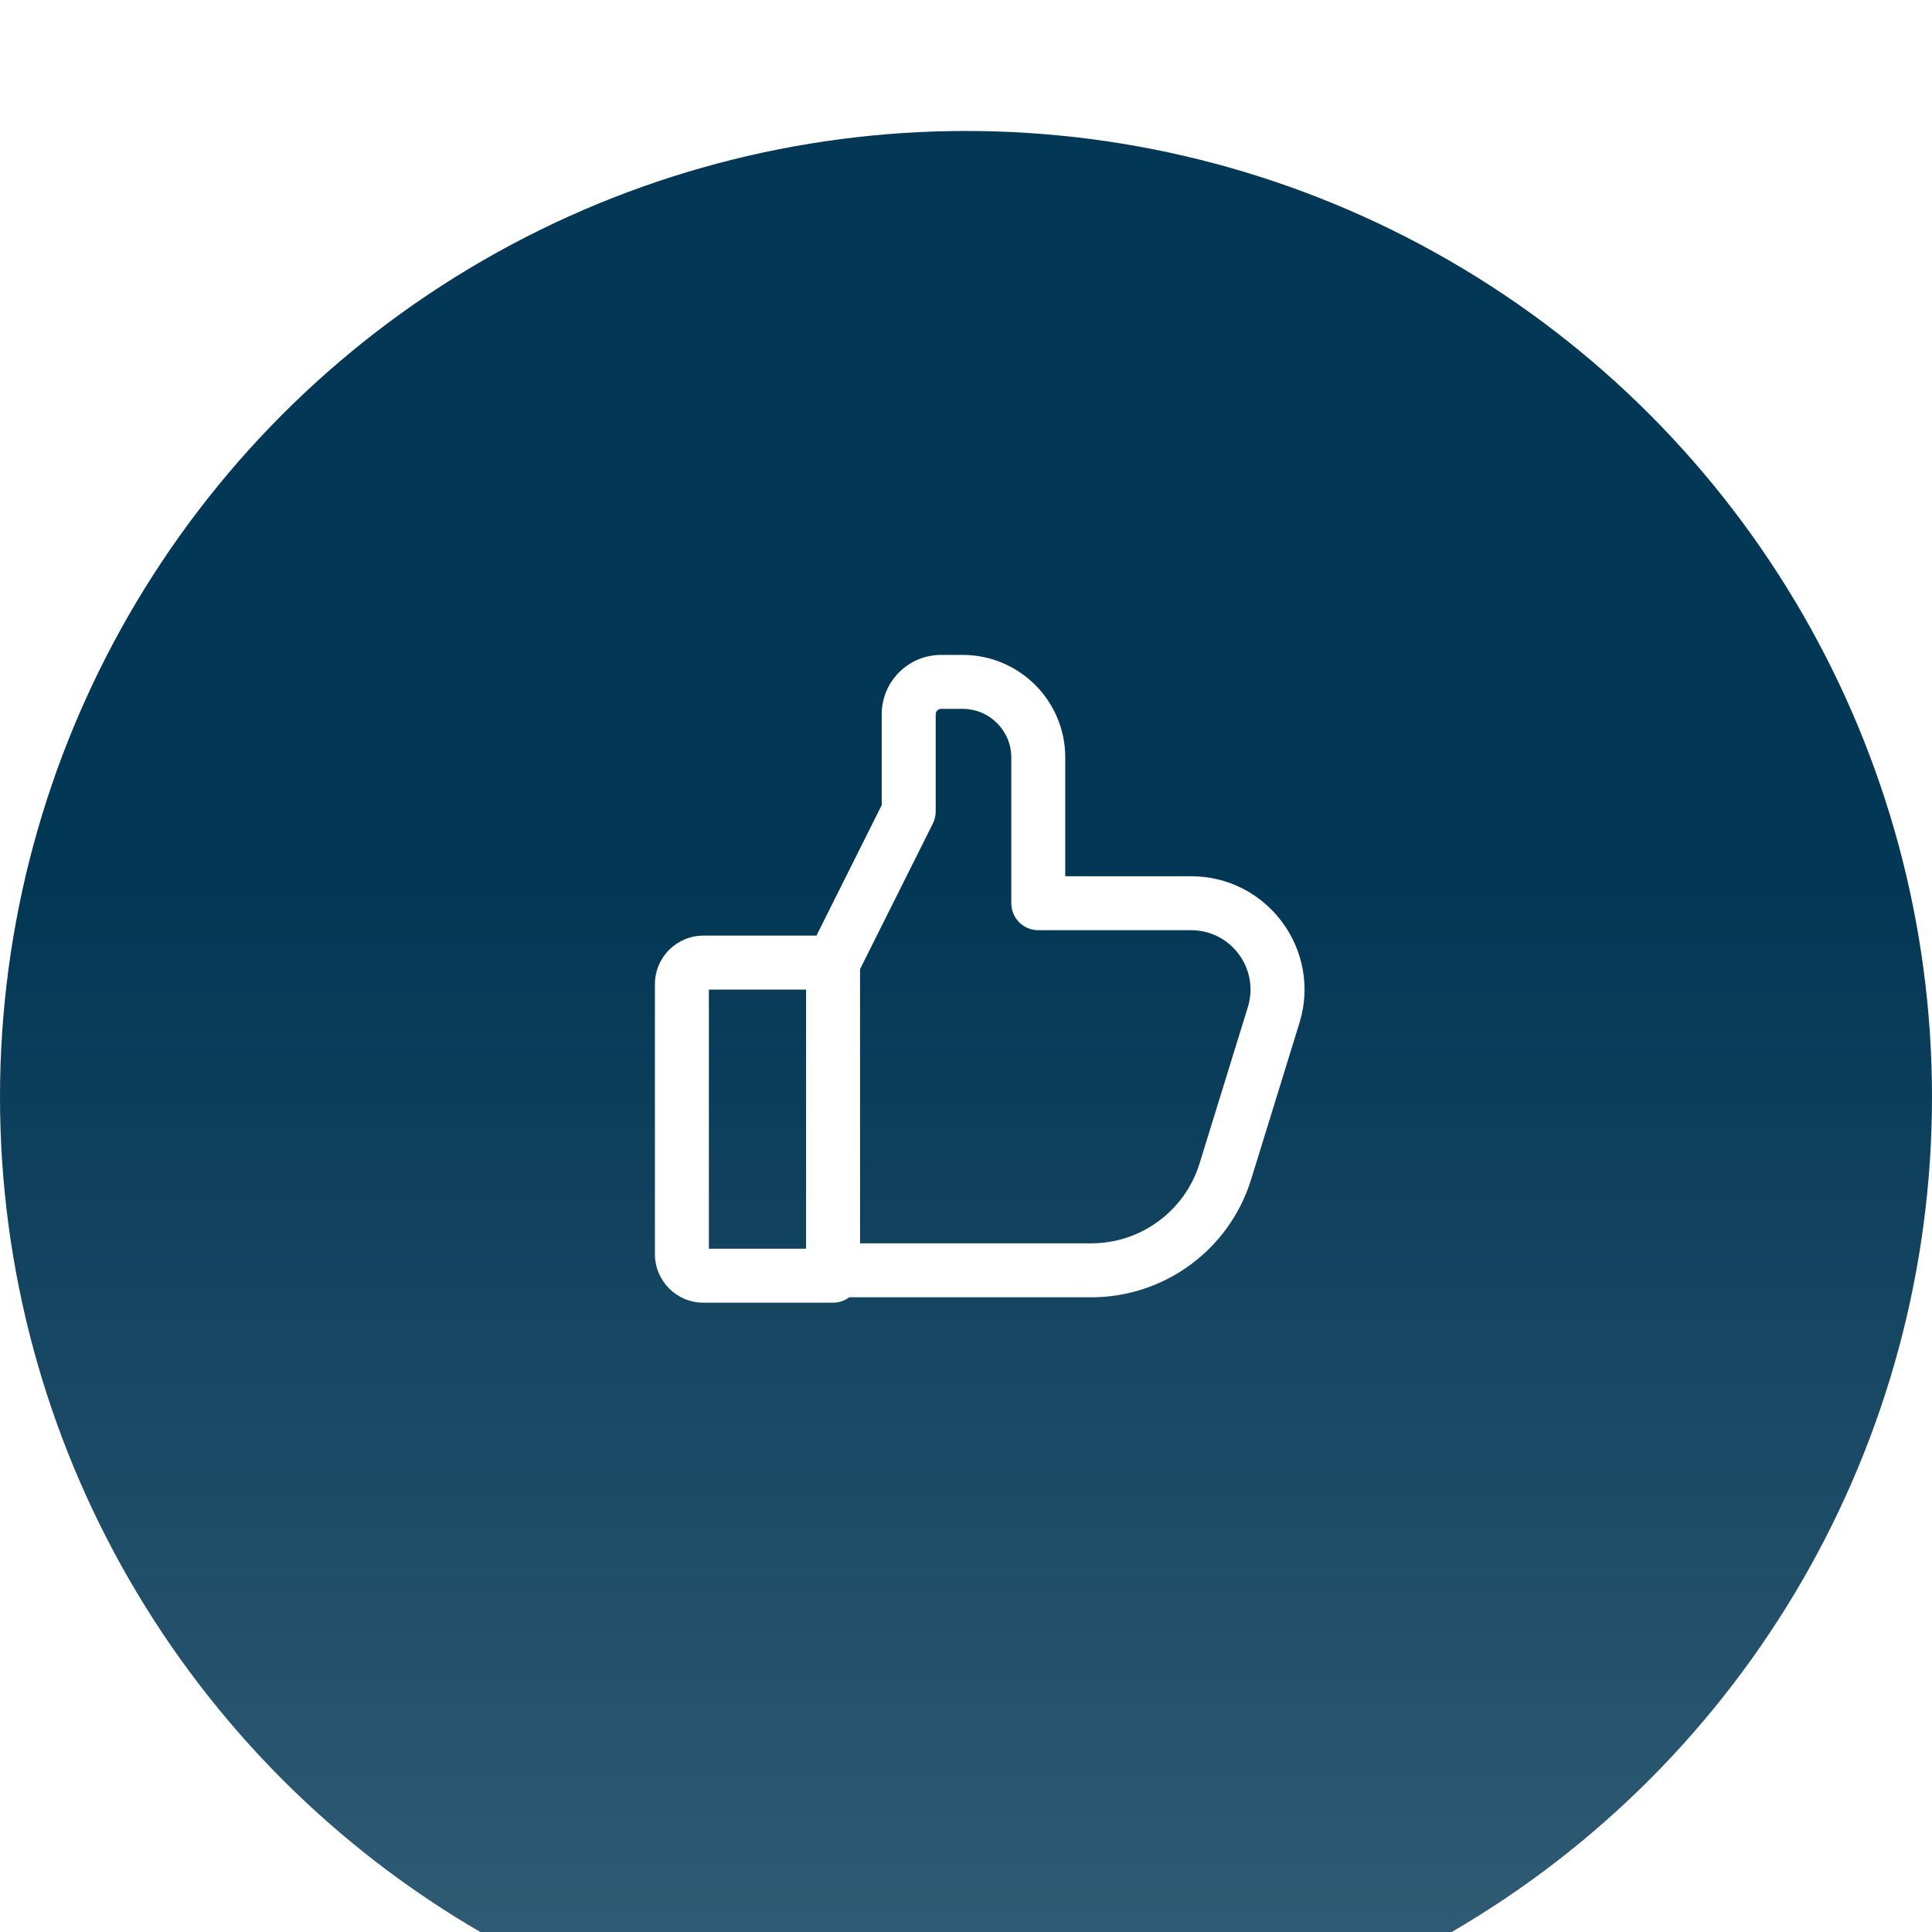 <?xml version="1.0" encoding="UTF-8"?> <svg xmlns="http://www.w3.org/2000/svg" width="59" height="59" viewBox="0 0 59 59" fill="none"><g filter="url(#filter0_i_5393_1909)"><circle cx="29.5" cy="29.5" r="29.5" transform="matrix(1 0 0 -1 0 59)" fill="url(#paint0_linear_5393_1909)"></circle></g><path fill-rule="evenodd" clip-rule="evenodd" d="M20 30.056C20 29.236 20.664 28.572 21.484 28.572H25.44C25.895 28.572 26.264 28.941 26.264 29.396V38.958C26.264 39.413 25.895 39.782 25.44 39.782H21.484C20.664 39.782 20 39.118 20 38.298V30.056ZM21.648 30.221V38.134H24.616V30.221H21.648Z" fill="white"></path><path fill-rule="evenodd" clip-rule="evenodd" d="M28.739 21.648C28.648 21.648 28.575 21.722 28.575 21.813V24.781C28.575 24.909 28.545 25.035 28.488 25.149L26.015 30.095C25.811 30.502 25.316 30.667 24.909 30.463C24.502 30.26 24.337 29.765 24.54 29.358L26.926 24.586V21.813C26.926 20.812 27.738 20 28.739 20H29.399C31.129 20 32.531 21.402 32.531 23.132V26.759H36.374C38.705 26.759 40.37 29.015 39.682 31.242L38.208 36.015C37.547 38.157 35.567 39.617 33.325 39.617H25.278C24.822 39.617 24.453 39.248 24.453 38.793C24.453 38.338 24.822 37.969 25.278 37.969H33.325C34.844 37.969 36.185 36.979 36.633 35.528L38.107 30.756C38.467 29.589 37.595 28.407 36.374 28.407H31.707C31.252 28.407 30.883 28.038 30.883 27.583V23.132C30.883 22.313 30.218 21.648 29.399 21.648H28.739Z" fill="white"></path><defs><filter id="filter0_i_5393_1909" x="0" y="0" width="59" height="63" filterUnits="userSpaceOnUse" color-interpolation-filters="sRGB"><feFlood flood-opacity="0" result="BackgroundImageFix"></feFlood><feBlend mode="normal" in="SourceGraphic" in2="BackgroundImageFix" result="shape"></feBlend><feColorMatrix in="SourceAlpha" type="matrix" values="0 0 0 0 0 0 0 0 0 0 0 0 0 0 0 0 0 0 127 0" result="hardAlpha"></feColorMatrix><feOffset dy="4"></feOffset><feGaussianBlur stdDeviation="2.05"></feGaussianBlur><feComposite in2="hardAlpha" operator="arithmetic" k2="-1" k3="1"></feComposite><feColorMatrix type="matrix" values="0 0 0 0 1 0 0 0 0 1 0 0 0 0 1 0 0 0 0.3 0"></feColorMatrix><feBlend mode="normal" in2="shape" result="effect1_innerShadow_5393_1909"></feBlend></filter><linearGradient id="paint0_linear_5393_1909" x1="29.5" y1="59" x2="29.5" y2="0" gradientUnits="userSpaceOnUse"><stop offset="0.39" stop-color="#023755"></stop><stop offset="1" stop-color="#023755" stop-opacity="0.8"></stop></linearGradient></defs></svg> 